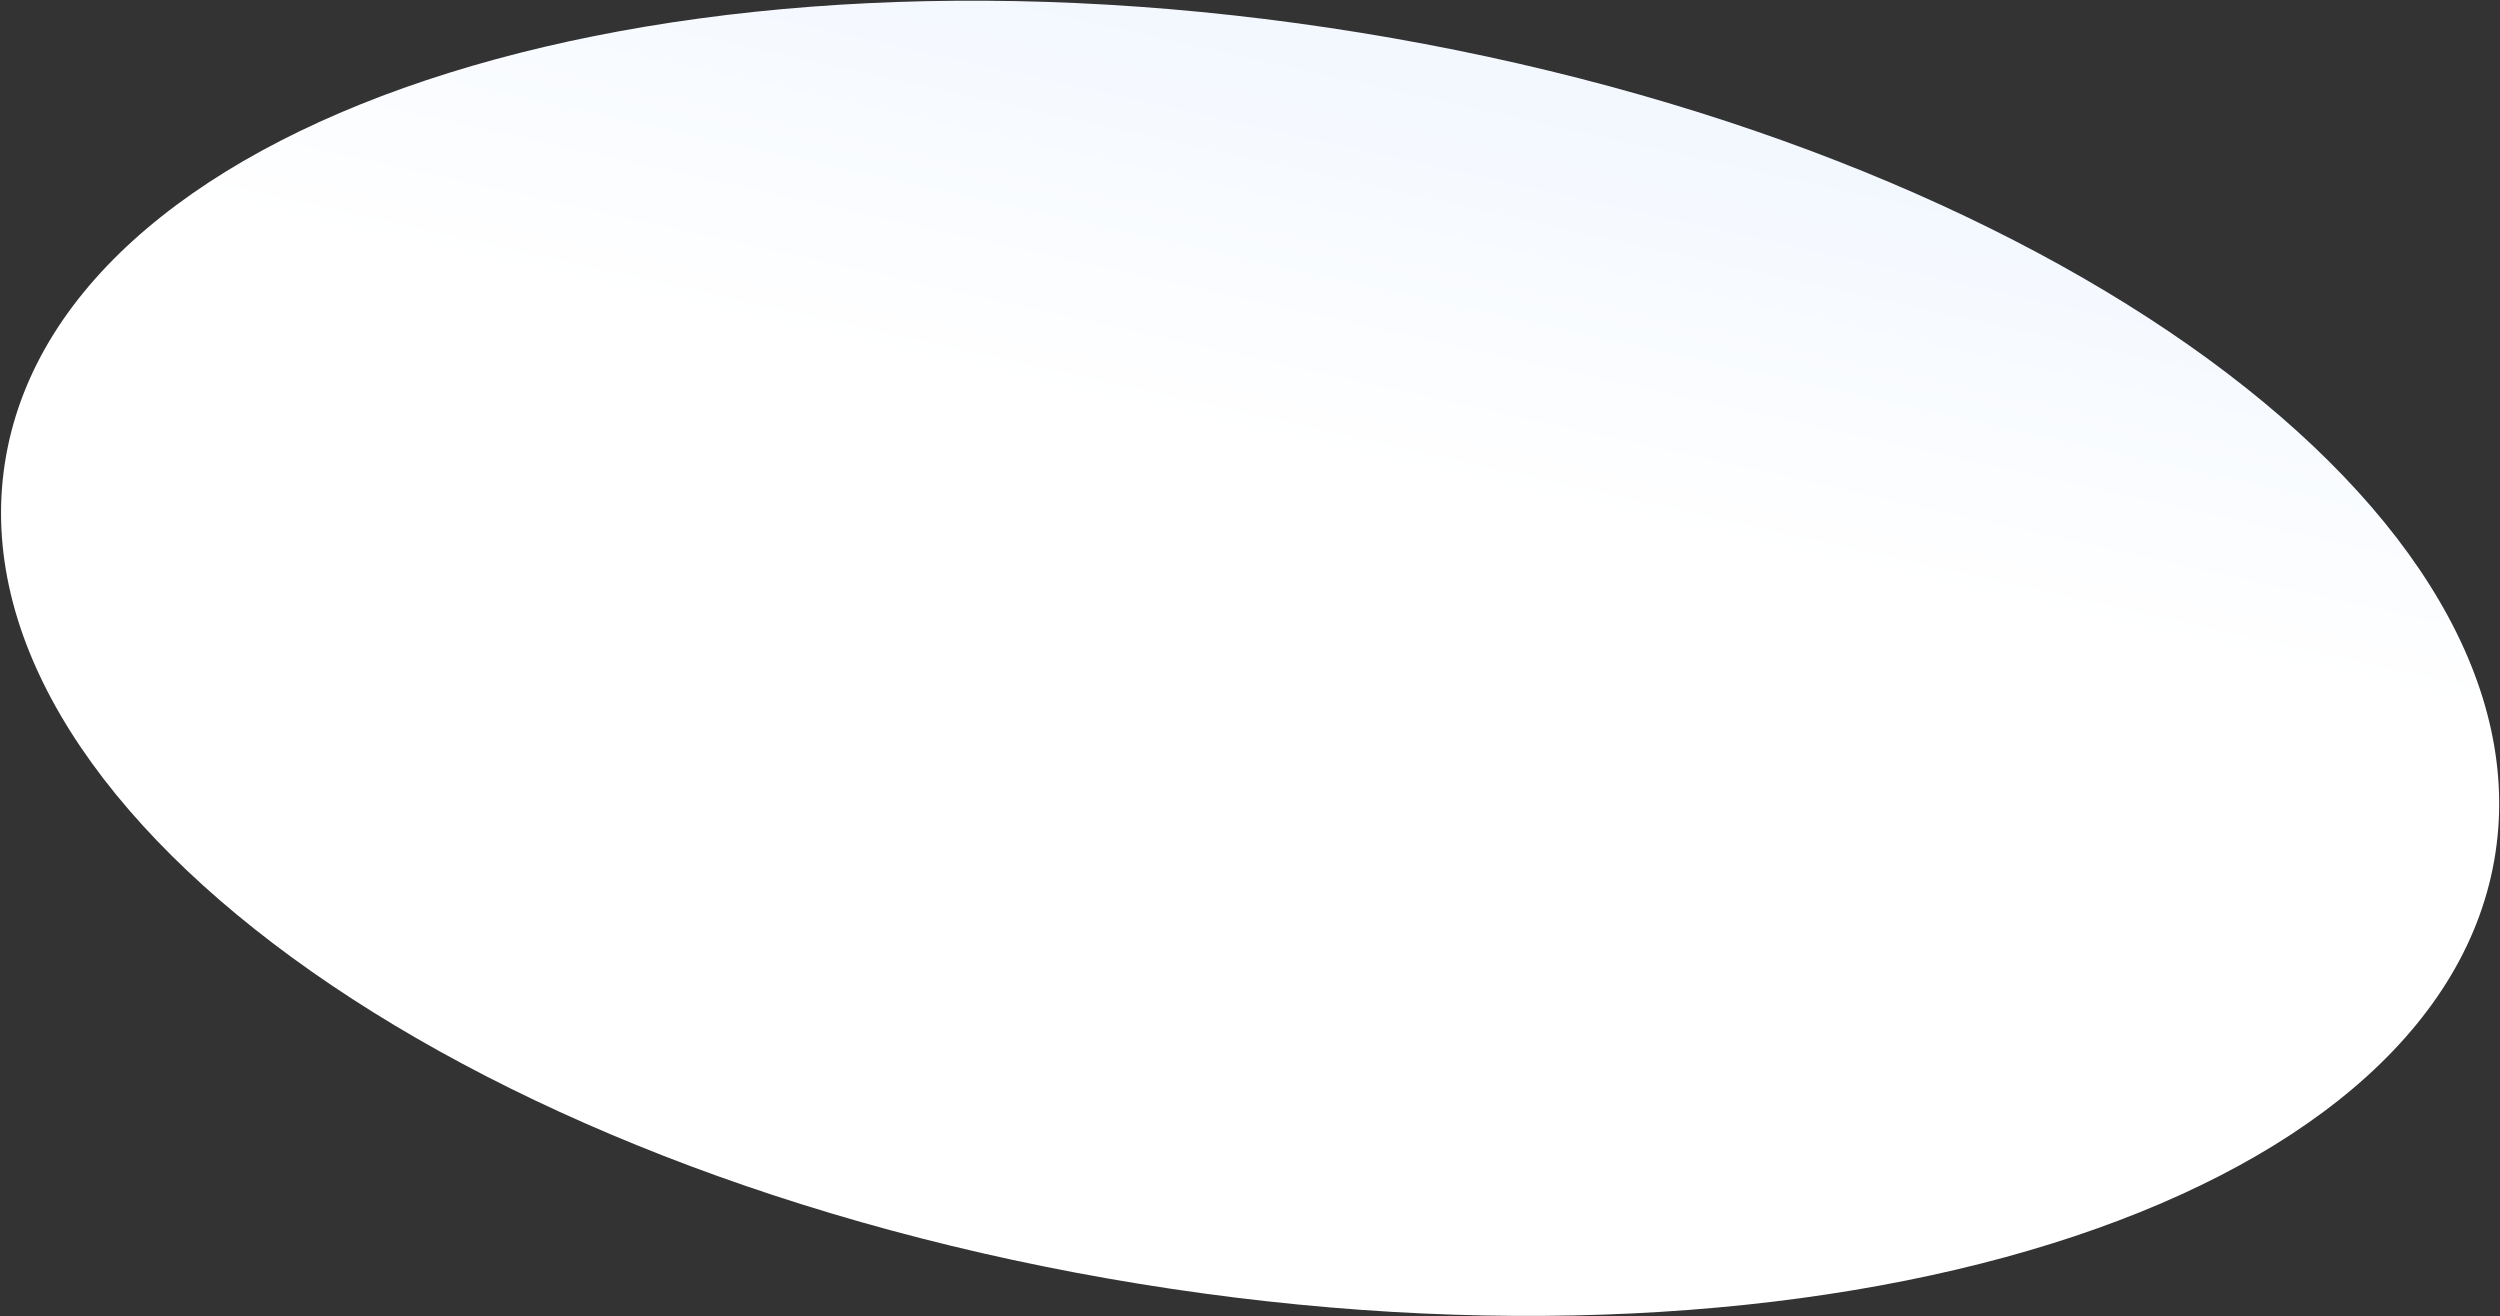 <svg width="1888" height="994" viewBox="0 0 1888 994" fill="none" xmlns="http://www.w3.org/2000/svg">
<rect x="0" y="0" width="1888" height="994" fill="#333333" stroke="none"/>
<path d="M860.53 969.572C1379.42 1053.93 1837.47 910.799 1883.62 649.889C1929.77 388.98 1546.54 109.089 1027.65 24.735C508.759 -59.618 50.707 83.509 4.559 344.418C-41.59 605.328 341.642 885.218 860.53 969.572Z" fill="url(#paint0_linear_1767_31111)"/>
<defs>
<linearGradient id="paint0_linear_1767_31111" x1="851" y1="10.5" x2="786.5" y2="299.5" gradientUnits="userSpaceOnUse">
<stop stop-color="#F3F8FF"/>
<stop offset="1" stop-color="white"/>
</linearGradient>
</defs>
</svg>
